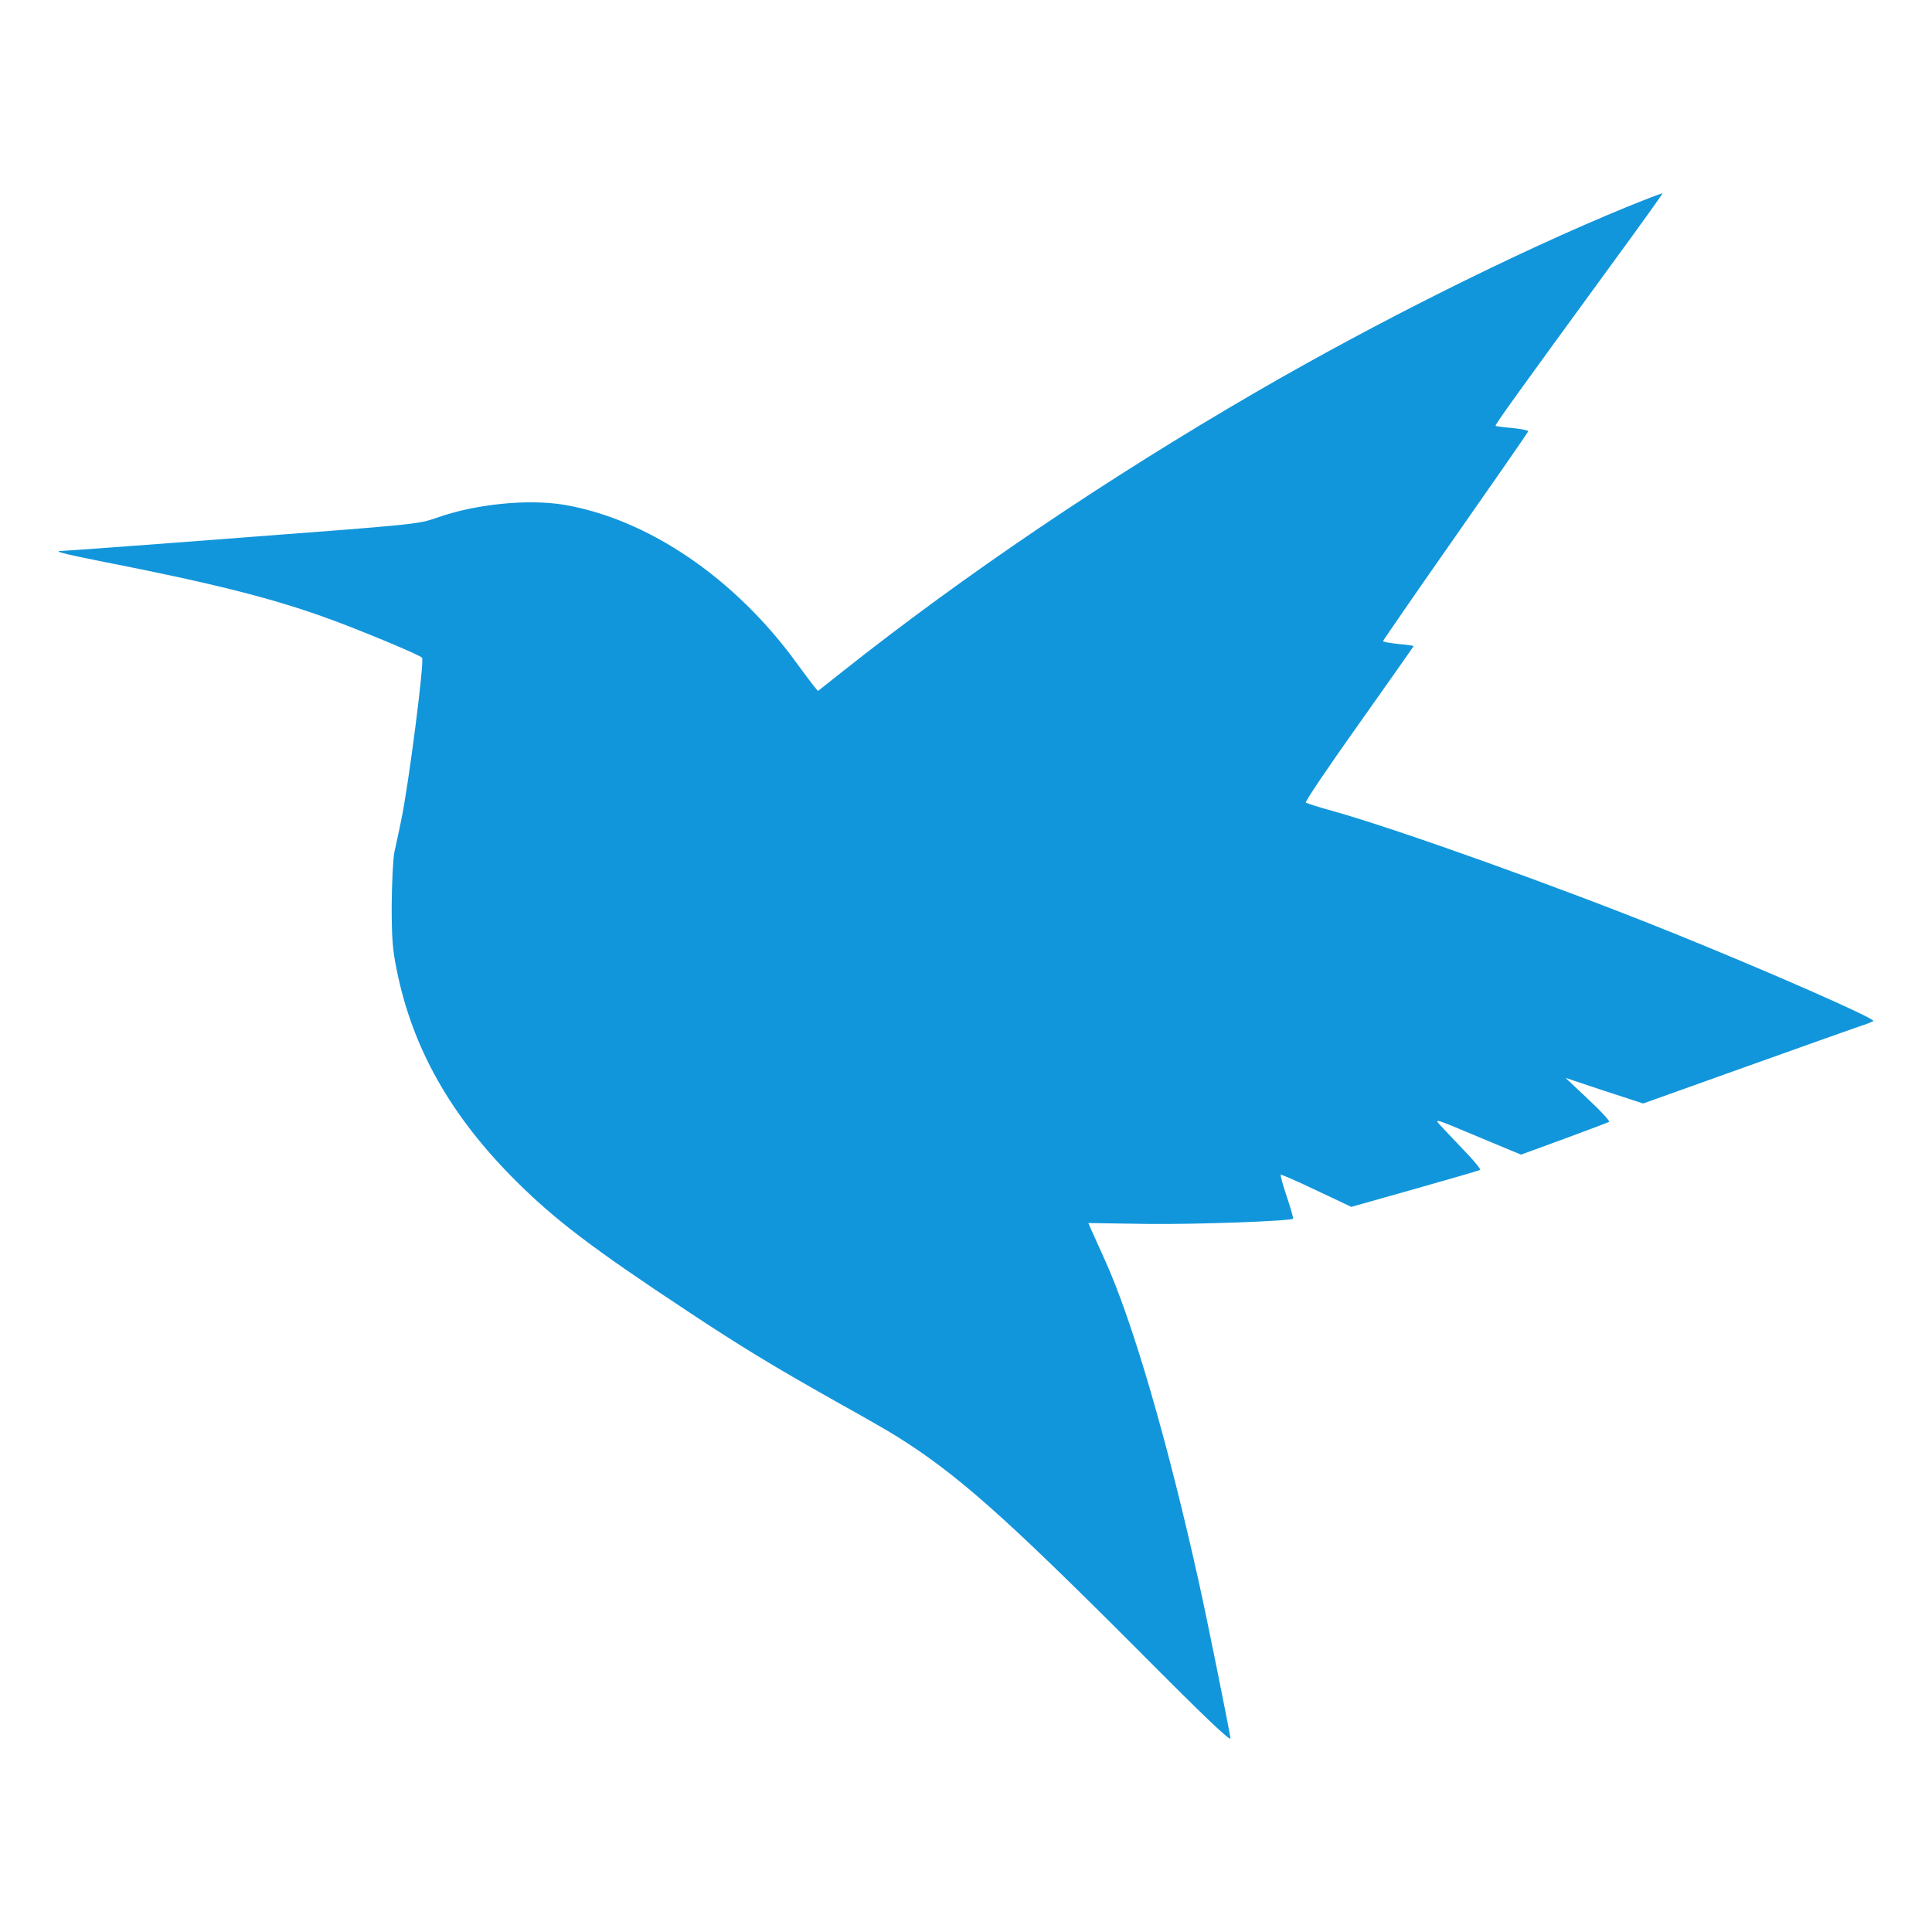 <?xml version="1.0" standalone="no"?><!DOCTYPE svg PUBLIC "-//W3C//DTD SVG 1.1//EN" "http://www.w3.org/Graphics/SVG/1.1/DTD/svg11.dtd"><svg t="1738300312177" class="icon" viewBox="0 0 1024 1024" version="1.1" xmlns="http://www.w3.org/2000/svg" p-id="3210" id="mx_n_1738300312178" xmlns:xlink="http://www.w3.org/1999/xlink" width="200" height="200"><path d="M861.658 109.937c-57.586 23.637-132.321 60.945-195.813 97.792-78.903 45.766-155.027 97.208-219.563 148.422l-12.745 10.08-2.318-2.782c-1.273-1.621-5.328-6.953-8.919-11.933-32.792-45.189-78.906-76.472-123.511-84.002-19.234-3.13-47.043-0.348-67.434 6.953-9.731 3.359-10.66 3.475-102.656 10.428-50.982 3.939-93.966 7.066-95.471 7.066-5.796 0-0.58 1.393 22.129 5.908 57.354 11.24 89.446 19.35 118.067 29.778 17.377 6.257 49.589 19.698 50.285 20.972 1.273 2.086-7.069 66.854-11.008 85.856-1.277 6.025-2.898 13.906-3.707 17.381-0.696 3.475-1.277 15.988-1.393 27.808 0 17.841 0.464 23.634 2.666 34.413 8.342 41.595 28.733 77.626 63.495 112.155 20.391 20.275 40.434 35.57 90.259 68.478 28.269 18.767 46.227 29.658 79.828 48.548 13.326 7.414 27.692 15.64 31.863 18.306 31.399 19.698 56.658 42.059 126.525 112.039 37.308 37.54 50.401 49.94 49.934 47.619-1.621-9.619-12.626-64.072-16.568-81.801-16.452-74.499-35.342-139.387-49.937-171.479-3.13-7.066-6.489-14.367-7.305-16.22l-1.502-3.478 30.819 0.464c25.955 0.348 76.24-1.505 77.742-2.778 0.116-0.232-1.273-5.448-3.355-11.588-2.086-6.141-3.478-11.353-3.246-11.704 0.352-0.229 8.806 3.478 19.002 8.342l18.418 8.687 33.601-9.496c18.422-5.216 34.065-9.738 34.645-10.08 0.464-0.229-2.434-3.942-6.485-8.226-4.055-4.171-9.619-10.196-12.513-13.21-6.028-6.485-7.881-6.953 20.62 4.98l20.047 8.342 22.828-8.342c12.513-4.628 23.286-8.687 23.866-9.032s-4.287-5.68-11.011-11.936l-12.049-11.353 20.507 6.837 20.627 6.721 54.112-19.347c29.891-10.66 57.119-20.398 60.597-21.552 3.475-1.048 6.721-2.434 7.301-2.782 1.273-1.273-56.194-26.528-107.295-47.155-58.853-23.753-144.251-54.34-179.241-64.191-7.301-1.969-13.786-4.055-14.254-4.516-0.461-0.58 12.165-19.234 28.153-41.711 15.875-22.48 28.972-41.018 28.972-41.134 0-0.232-3.598-0.809-8.117-1.157-4.396-0.464-8.11-1.161-8.11-1.509 0-0.345 17.268-25.371 38.352-55.497s38.468-55.153 38.584-55.729c0-0.464-3.71-1.277-8.342-1.741-4.632-0.345-8.687-0.925-8.919-1.157-0.468-0.464 8.919-13.558 60.481-84.234 15.527-21.204 28.157-38.813 27.928-38.929C880.893 102.291 872.199 105.649 861.658 109.937L861.658 109.937z" fill="#1296db" p-id="3211"></path></svg>